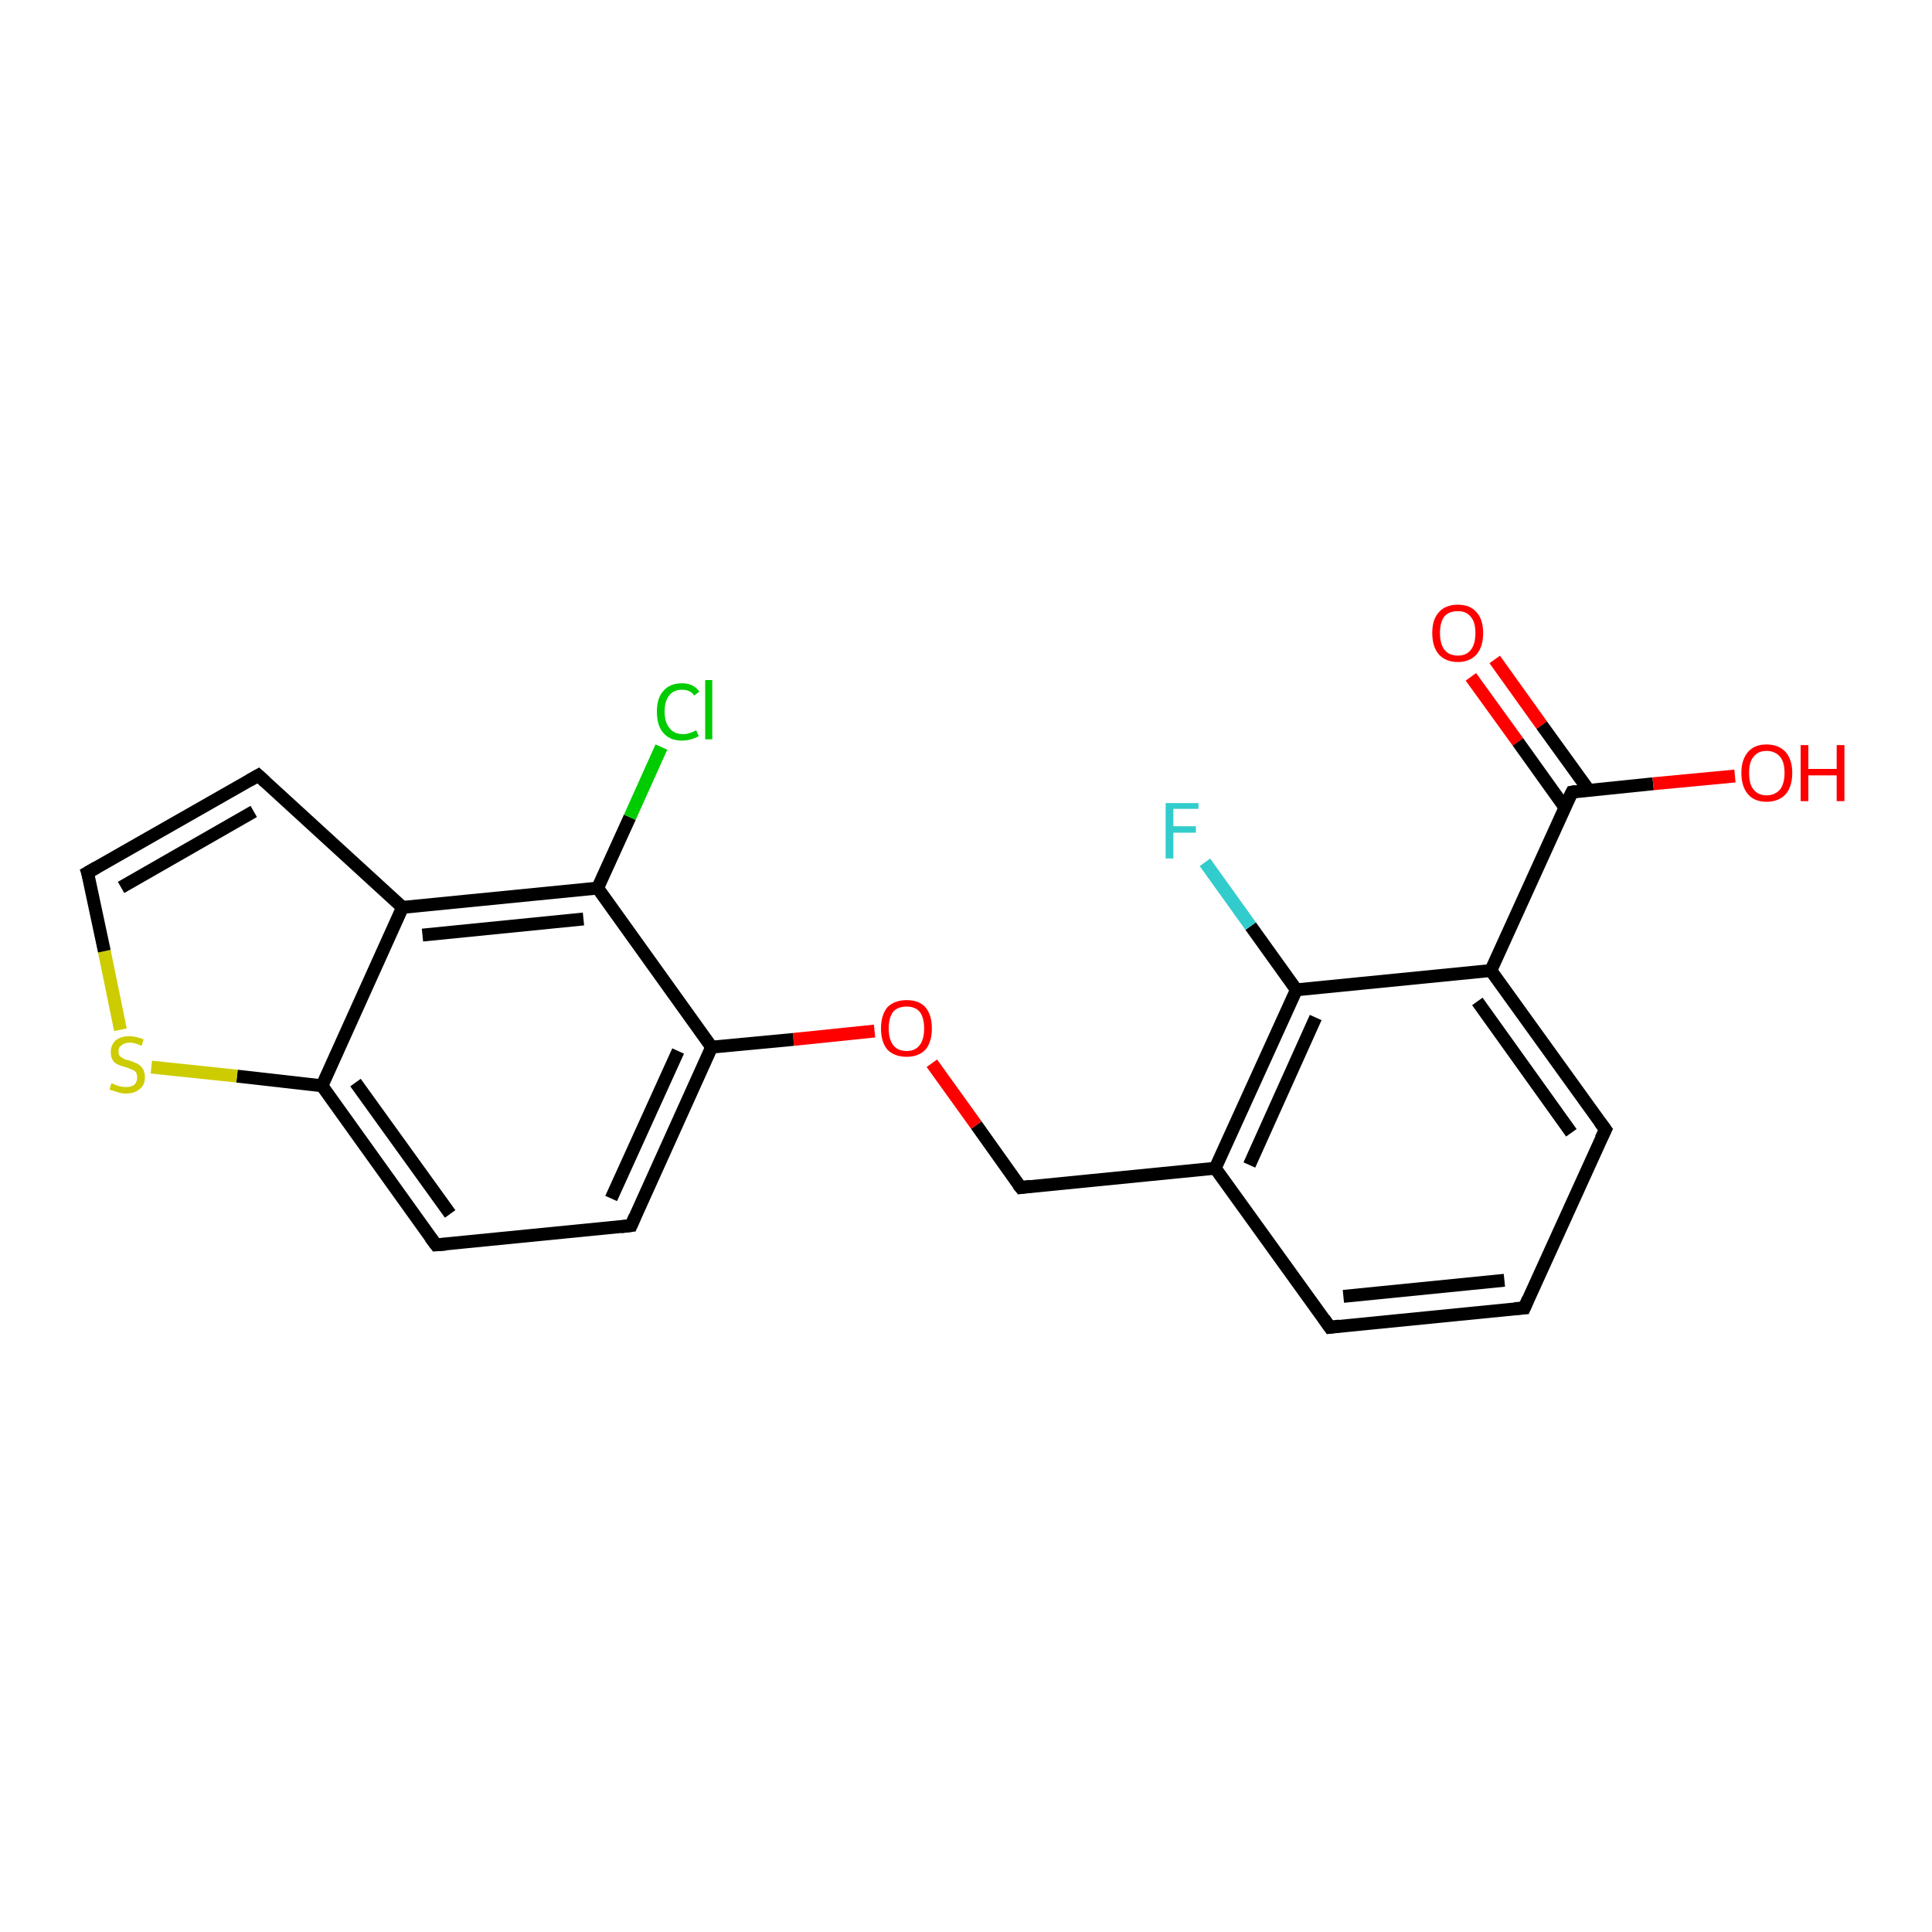 <?xml version='1.0' encoding='iso-8859-1'?>
<svg version='1.1' baseProfile='full'
              xmlns='http://www.w3.org/2000/svg'
                      xmlns:rdkit='http://www.rdkit.org/xml'
                      xmlns:xlink='http://www.w3.org/1999/xlink'
                  xml:space='preserve'
width='300px' height='300px' viewBox='0 0 300 300'>
<!-- END OF HEADER -->
<rect style='opacity:1.0;fill:#FFFFFF;stroke:none' width='300.0' height='300.0' x='0.0' y='0.0'> </rect>
<path class='bond-0 atom-0 atom-1' d='M 232.1,102.4 L 239.4,112.6' style='fill:none;fill-rule:evenodd;stroke:#FF0000;stroke-width:2.0px;stroke-linecap:butt;stroke-linejoin:miter;stroke-opacity:1' />
<path class='bond-0 atom-0 atom-1' d='M 239.4,112.6 L 246.7,122.7' style='fill:none;fill-rule:evenodd;stroke:#000000;stroke-width:2.0px;stroke-linecap:butt;stroke-linejoin:miter;stroke-opacity:1' />
<path class='bond-0 atom-0 atom-1' d='M 228.4,105.1 L 235.7,115.2' style='fill:none;fill-rule:evenodd;stroke:#FF0000;stroke-width:2.0px;stroke-linecap:butt;stroke-linejoin:miter;stroke-opacity:1' />
<path class='bond-0 atom-0 atom-1' d='M 235.7,115.2 L 243.0,125.4' style='fill:none;fill-rule:evenodd;stroke:#000000;stroke-width:2.0px;stroke-linecap:butt;stroke-linejoin:miter;stroke-opacity:1' />
<path class='bond-1 atom-1 atom-2' d='M 244.1,123.0 L 256.7,121.7' style='fill:none;fill-rule:evenodd;stroke:#000000;stroke-width:2.0px;stroke-linecap:butt;stroke-linejoin:miter;stroke-opacity:1' />
<path class='bond-1 atom-1 atom-2' d='M 256.7,121.7 L 269.4,120.5' style='fill:none;fill-rule:evenodd;stroke:#FF0000;stroke-width:2.0px;stroke-linecap:butt;stroke-linejoin:miter;stroke-opacity:1' />
<path class='bond-2 atom-1 atom-3' d='M 244.1,123.0 L 231.5,150.7' style='fill:none;fill-rule:evenodd;stroke:#000000;stroke-width:2.0px;stroke-linecap:butt;stroke-linejoin:miter;stroke-opacity:1' />
<path class='bond-3 atom-3 atom-4' d='M 231.5,150.7 L 249.3,175.4' style='fill:none;fill-rule:evenodd;stroke:#000000;stroke-width:2.0px;stroke-linecap:butt;stroke-linejoin:miter;stroke-opacity:1' />
<path class='bond-3 atom-3 atom-4' d='M 229.4,155.5 L 244.0,175.9' style='fill:none;fill-rule:evenodd;stroke:#000000;stroke-width:2.0px;stroke-linecap:butt;stroke-linejoin:miter;stroke-opacity:1' />
<path class='bond-4 atom-4 atom-5' d='M 249.3,175.4 L 236.7,203.1' style='fill:none;fill-rule:evenodd;stroke:#000000;stroke-width:2.0px;stroke-linecap:butt;stroke-linejoin:miter;stroke-opacity:1' />
<path class='bond-5 atom-5 atom-6' d='M 236.7,203.1 L 206.5,206.1' style='fill:none;fill-rule:evenodd;stroke:#000000;stroke-width:2.0px;stroke-linecap:butt;stroke-linejoin:miter;stroke-opacity:1' />
<path class='bond-5 atom-5 atom-6' d='M 233.6,198.8 L 208.6,201.3' style='fill:none;fill-rule:evenodd;stroke:#000000;stroke-width:2.0px;stroke-linecap:butt;stroke-linejoin:miter;stroke-opacity:1' />
<path class='bond-6 atom-6 atom-7' d='M 206.5,206.1 L 188.7,181.4' style='fill:none;fill-rule:evenodd;stroke:#000000;stroke-width:2.0px;stroke-linecap:butt;stroke-linejoin:miter;stroke-opacity:1' />
<path class='bond-7 atom-7 atom-8' d='M 188.7,181.4 L 158.5,184.4' style='fill:none;fill-rule:evenodd;stroke:#000000;stroke-width:2.0px;stroke-linecap:butt;stroke-linejoin:miter;stroke-opacity:1' />
<path class='bond-8 atom-8 atom-9' d='M 158.5,184.4 L 151.6,174.7' style='fill:none;fill-rule:evenodd;stroke:#000000;stroke-width:2.0px;stroke-linecap:butt;stroke-linejoin:miter;stroke-opacity:1' />
<path class='bond-8 atom-8 atom-9' d='M 151.6,174.7 L 144.7,165.1' style='fill:none;fill-rule:evenodd;stroke:#FF0000;stroke-width:2.0px;stroke-linecap:butt;stroke-linejoin:miter;stroke-opacity:1' />
<path class='bond-9 atom-9 atom-10' d='M 135.8,160.1 L 123.2,161.4' style='fill:none;fill-rule:evenodd;stroke:#FF0000;stroke-width:2.0px;stroke-linecap:butt;stroke-linejoin:miter;stroke-opacity:1' />
<path class='bond-9 atom-9 atom-10' d='M 123.2,161.4 L 110.5,162.6' style='fill:none;fill-rule:evenodd;stroke:#000000;stroke-width:2.0px;stroke-linecap:butt;stroke-linejoin:miter;stroke-opacity:1' />
<path class='bond-10 atom-10 atom-11' d='M 110.5,162.6 L 98.0,190.3' style='fill:none;fill-rule:evenodd;stroke:#000000;stroke-width:2.0px;stroke-linecap:butt;stroke-linejoin:miter;stroke-opacity:1' />
<path class='bond-10 atom-10 atom-11' d='M 105.3,163.2 L 94.9,186.1' style='fill:none;fill-rule:evenodd;stroke:#000000;stroke-width:2.0px;stroke-linecap:butt;stroke-linejoin:miter;stroke-opacity:1' />
<path class='bond-11 atom-11 atom-12' d='M 98.0,190.3 L 67.7,193.3' style='fill:none;fill-rule:evenodd;stroke:#000000;stroke-width:2.0px;stroke-linecap:butt;stroke-linejoin:miter;stroke-opacity:1' />
<path class='bond-12 atom-12 atom-13' d='M 67.7,193.3 L 50.0,168.6' style='fill:none;fill-rule:evenodd;stroke:#000000;stroke-width:2.0px;stroke-linecap:butt;stroke-linejoin:miter;stroke-opacity:1' />
<path class='bond-12 atom-12 atom-13' d='M 69.9,188.5 L 55.2,168.1' style='fill:none;fill-rule:evenodd;stroke:#000000;stroke-width:2.0px;stroke-linecap:butt;stroke-linejoin:miter;stroke-opacity:1' />
<path class='bond-13 atom-13 atom-14' d='M 50.0,168.6 L 36.8,167.1' style='fill:none;fill-rule:evenodd;stroke:#000000;stroke-width:2.0px;stroke-linecap:butt;stroke-linejoin:miter;stroke-opacity:1' />
<path class='bond-13 atom-13 atom-14' d='M 36.8,167.1 L 23.5,165.7' style='fill:none;fill-rule:evenodd;stroke:#CCCC00;stroke-width:2.0px;stroke-linecap:butt;stroke-linejoin:miter;stroke-opacity:1' />
<path class='bond-14 atom-14 atom-15' d='M 18.7,159.9 L 16.2,147.7' style='fill:none;fill-rule:evenodd;stroke:#CCCC00;stroke-width:2.0px;stroke-linecap:butt;stroke-linejoin:miter;stroke-opacity:1' />
<path class='bond-14 atom-14 atom-15' d='M 16.2,147.7 L 13.6,135.5' style='fill:none;fill-rule:evenodd;stroke:#000000;stroke-width:2.0px;stroke-linecap:butt;stroke-linejoin:miter;stroke-opacity:1' />
<path class='bond-15 atom-15 atom-16' d='M 13.6,135.5 L 40.1,120.4' style='fill:none;fill-rule:evenodd;stroke:#000000;stroke-width:2.0px;stroke-linecap:butt;stroke-linejoin:miter;stroke-opacity:1' />
<path class='bond-15 atom-15 atom-16' d='M 18.8,137.8 L 39.4,126.0' style='fill:none;fill-rule:evenodd;stroke:#000000;stroke-width:2.0px;stroke-linecap:butt;stroke-linejoin:miter;stroke-opacity:1' />
<path class='bond-16 atom-16 atom-17' d='M 40.1,120.4 L 62.5,140.9' style='fill:none;fill-rule:evenodd;stroke:#000000;stroke-width:2.0px;stroke-linecap:butt;stroke-linejoin:miter;stroke-opacity:1' />
<path class='bond-17 atom-17 atom-18' d='M 62.5,140.9 L 92.8,137.9' style='fill:none;fill-rule:evenodd;stroke:#000000;stroke-width:2.0px;stroke-linecap:butt;stroke-linejoin:miter;stroke-opacity:1' />
<path class='bond-17 atom-17 atom-18' d='M 65.6,145.2 L 90.6,142.7' style='fill:none;fill-rule:evenodd;stroke:#000000;stroke-width:2.0px;stroke-linecap:butt;stroke-linejoin:miter;stroke-opacity:1' />
<path class='bond-18 atom-18 atom-19' d='M 92.8,137.9 L 97.8,126.9' style='fill:none;fill-rule:evenodd;stroke:#000000;stroke-width:2.0px;stroke-linecap:butt;stroke-linejoin:miter;stroke-opacity:1' />
<path class='bond-18 atom-18 atom-19' d='M 97.8,126.9 L 102.7,116.0' style='fill:none;fill-rule:evenodd;stroke:#00CC00;stroke-width:2.0px;stroke-linecap:butt;stroke-linejoin:miter;stroke-opacity:1' />
<path class='bond-19 atom-7 atom-20' d='M 188.7,181.4 L 201.3,153.7' style='fill:none;fill-rule:evenodd;stroke:#000000;stroke-width:2.0px;stroke-linecap:butt;stroke-linejoin:miter;stroke-opacity:1' />
<path class='bond-19 atom-7 atom-20' d='M 194.0,180.9 L 204.3,158.0' style='fill:none;fill-rule:evenodd;stroke:#000000;stroke-width:2.0px;stroke-linecap:butt;stroke-linejoin:miter;stroke-opacity:1' />
<path class='bond-20 atom-20 atom-21' d='M 201.3,153.7 L 194.2,143.8' style='fill:none;fill-rule:evenodd;stroke:#000000;stroke-width:2.0px;stroke-linecap:butt;stroke-linejoin:miter;stroke-opacity:1' />
<path class='bond-20 atom-20 atom-21' d='M 194.2,143.8 L 187.1,133.9' style='fill:none;fill-rule:evenodd;stroke:#33CCCC;stroke-width:2.0px;stroke-linecap:butt;stroke-linejoin:miter;stroke-opacity:1' />
<path class='bond-21 atom-20 atom-3' d='M 201.3,153.7 L 231.5,150.7' style='fill:none;fill-rule:evenodd;stroke:#000000;stroke-width:2.0px;stroke-linecap:butt;stroke-linejoin:miter;stroke-opacity:1' />
<path class='bond-22 atom-18 atom-10' d='M 92.8,137.9 L 110.5,162.6' style='fill:none;fill-rule:evenodd;stroke:#000000;stroke-width:2.0px;stroke-linecap:butt;stroke-linejoin:miter;stroke-opacity:1' />
<path class='bond-23 atom-17 atom-13' d='M 62.5,140.9 L 50.0,168.6' style='fill:none;fill-rule:evenodd;stroke:#000000;stroke-width:2.0px;stroke-linecap:butt;stroke-linejoin:miter;stroke-opacity:1' />
<path d='M 244.7,122.9 L 244.1,123.0 L 243.4,124.4' style='fill:none;stroke:#000000;stroke-width:2.0px;stroke-linecap:butt;stroke-linejoin:miter;stroke-opacity:1;' />
<path d='M 248.4,174.2 L 249.3,175.4 L 248.6,176.8' style='fill:none;stroke:#000000;stroke-width:2.0px;stroke-linecap:butt;stroke-linejoin:miter;stroke-opacity:1;' />
<path d='M 237.3,201.7 L 236.7,203.1 L 235.2,203.2' style='fill:none;stroke:#000000;stroke-width:2.0px;stroke-linecap:butt;stroke-linejoin:miter;stroke-opacity:1;' />
<path d='M 208.0,205.9 L 206.5,206.1 L 205.6,204.8' style='fill:none;stroke:#000000;stroke-width:2.0px;stroke-linecap:butt;stroke-linejoin:miter;stroke-opacity:1;' />
<path d='M 160.0,184.2 L 158.5,184.4 L 158.1,183.9' style='fill:none;stroke:#000000;stroke-width:2.0px;stroke-linecap:butt;stroke-linejoin:miter;stroke-opacity:1;' />
<path d='M 98.6,188.9 L 98.0,190.3 L 96.4,190.5' style='fill:none;stroke:#000000;stroke-width:2.0px;stroke-linecap:butt;stroke-linejoin:miter;stroke-opacity:1;' />
<path d='M 69.2,193.2 L 67.7,193.3 L 66.8,192.1' style='fill:none;stroke:#000000;stroke-width:2.0px;stroke-linecap:butt;stroke-linejoin:miter;stroke-opacity:1;' />
<path d='M 13.8,136.1 L 13.6,135.5 L 15.0,134.7' style='fill:none;stroke:#000000;stroke-width:2.0px;stroke-linecap:butt;stroke-linejoin:miter;stroke-opacity:1;' />
<path d='M 38.7,121.2 L 40.1,120.4 L 41.2,121.4' style='fill:none;stroke:#000000;stroke-width:2.0px;stroke-linecap:butt;stroke-linejoin:miter;stroke-opacity:1;' />
<path class='atom-0' d='M 222.4 98.3
Q 222.4 96.2, 223.4 95.1
Q 224.4 93.9, 226.4 93.9
Q 228.3 93.9, 229.3 95.1
Q 230.3 96.2, 230.3 98.3
Q 230.3 100.4, 229.3 101.6
Q 228.2 102.8, 226.4 102.8
Q 224.5 102.8, 223.4 101.6
Q 222.4 100.4, 222.4 98.3
M 226.4 101.8
Q 227.7 101.8, 228.4 100.9
Q 229.1 100.0, 229.1 98.3
Q 229.1 96.6, 228.4 95.8
Q 227.7 94.9, 226.4 94.9
Q 225.0 94.9, 224.3 95.7
Q 223.6 96.6, 223.6 98.3
Q 223.6 100.0, 224.3 100.9
Q 225.0 101.8, 226.4 101.8
' fill='#FF0000'/>
<path class='atom-2' d='M 270.4 120.0
Q 270.4 118.0, 271.4 116.8
Q 272.4 115.6, 274.3 115.6
Q 276.2 115.6, 277.3 116.8
Q 278.3 118.0, 278.3 120.0
Q 278.3 122.1, 277.3 123.3
Q 276.2 124.5, 274.3 124.5
Q 272.4 124.5, 271.4 123.3
Q 270.4 122.1, 270.4 120.0
M 274.3 123.5
Q 275.6 123.5, 276.4 122.6
Q 277.1 121.7, 277.1 120.0
Q 277.1 118.3, 276.4 117.5
Q 275.6 116.6, 274.3 116.6
Q 273.0 116.6, 272.3 117.5
Q 271.6 118.3, 271.6 120.0
Q 271.6 121.8, 272.3 122.6
Q 273.0 123.5, 274.3 123.5
' fill='#FF0000'/>
<path class='atom-2' d='M 279.6 115.7
L 280.8 115.7
L 280.8 119.4
L 285.2 119.4
L 285.2 115.7
L 286.4 115.7
L 286.4 124.4
L 285.2 124.4
L 285.2 120.4
L 280.8 120.4
L 280.8 124.4
L 279.6 124.4
L 279.6 115.7
' fill='#FF0000'/>
<path class='atom-9' d='M 136.8 159.7
Q 136.8 157.6, 137.8 156.4
Q 138.9 155.3, 140.8 155.3
Q 142.7 155.3, 143.7 156.4
Q 144.7 157.6, 144.7 159.7
Q 144.7 161.8, 143.7 163.0
Q 142.6 164.1, 140.8 164.1
Q 138.9 164.1, 137.8 163.0
Q 136.8 161.8, 136.8 159.7
M 140.8 163.2
Q 142.1 163.2, 142.8 162.3
Q 143.5 161.4, 143.5 159.7
Q 143.5 158.0, 142.8 157.1
Q 142.1 156.3, 140.8 156.3
Q 139.4 156.3, 138.7 157.1
Q 138.0 158.0, 138.0 159.7
Q 138.0 161.4, 138.7 162.3
Q 139.4 163.2, 140.8 163.2
' fill='#FF0000'/>
<path class='atom-14' d='M 17.3 168.2
Q 17.4 168.2, 17.8 168.4
Q 18.2 168.6, 18.7 168.7
Q 19.1 168.8, 19.6 168.8
Q 20.4 168.8, 20.9 168.4
Q 21.3 168.0, 21.3 167.3
Q 21.3 166.8, 21.1 166.5
Q 20.9 166.2, 20.5 166.1
Q 20.1 165.9, 19.5 165.7
Q 18.7 165.5, 18.3 165.3
Q 17.8 165.1, 17.5 164.6
Q 17.2 164.1, 17.2 163.4
Q 17.2 162.3, 17.9 161.6
Q 18.7 160.9, 20.1 160.9
Q 21.1 160.9, 22.3 161.4
L 22.0 162.4
Q 20.9 161.9, 20.2 161.9
Q 19.3 161.9, 18.9 162.3
Q 18.4 162.6, 18.4 163.2
Q 18.4 163.7, 18.6 164.0
Q 18.9 164.2, 19.2 164.4
Q 19.6 164.6, 20.2 164.7
Q 20.9 165.0, 21.4 165.2
Q 21.9 165.5, 22.2 166.0
Q 22.5 166.5, 22.5 167.3
Q 22.5 168.5, 21.7 169.1
Q 20.9 169.8, 19.6 169.8
Q 18.8 169.8, 18.3 169.6
Q 17.7 169.4, 17.0 169.2
L 17.3 168.2
' fill='#CCCC00'/>
<path class='atom-19' d='M 102.0 110.5
Q 102.0 108.4, 103.0 107.3
Q 104.0 106.1, 105.9 106.1
Q 107.7 106.1, 108.6 107.4
L 107.8 108.0
Q 107.2 107.1, 105.9 107.1
Q 104.6 107.1, 103.9 108.0
Q 103.2 108.9, 103.2 110.5
Q 103.2 112.2, 104.0 113.1
Q 104.7 114.0, 106.1 114.0
Q 107.0 114.0, 108.1 113.4
L 108.5 114.3
Q 108.0 114.6, 107.3 114.8
Q 106.6 115.0, 105.9 115.0
Q 104.0 115.0, 103.0 113.8
Q 102.0 112.7, 102.0 110.5
' fill='#00CC00'/>
<path class='atom-19' d='M 109.5 105.6
L 110.6 105.6
L 110.6 114.8
L 109.5 114.8
L 109.5 105.6
' fill='#00CC00'/>
<path class='atom-21' d='M 181.0 124.7
L 186.1 124.7
L 186.1 125.6
L 182.2 125.6
L 182.2 128.3
L 185.7 128.3
L 185.7 129.3
L 182.2 129.3
L 182.2 133.3
L 181.0 133.3
L 181.0 124.7
' fill='#33CCCC'/>
</svg>
